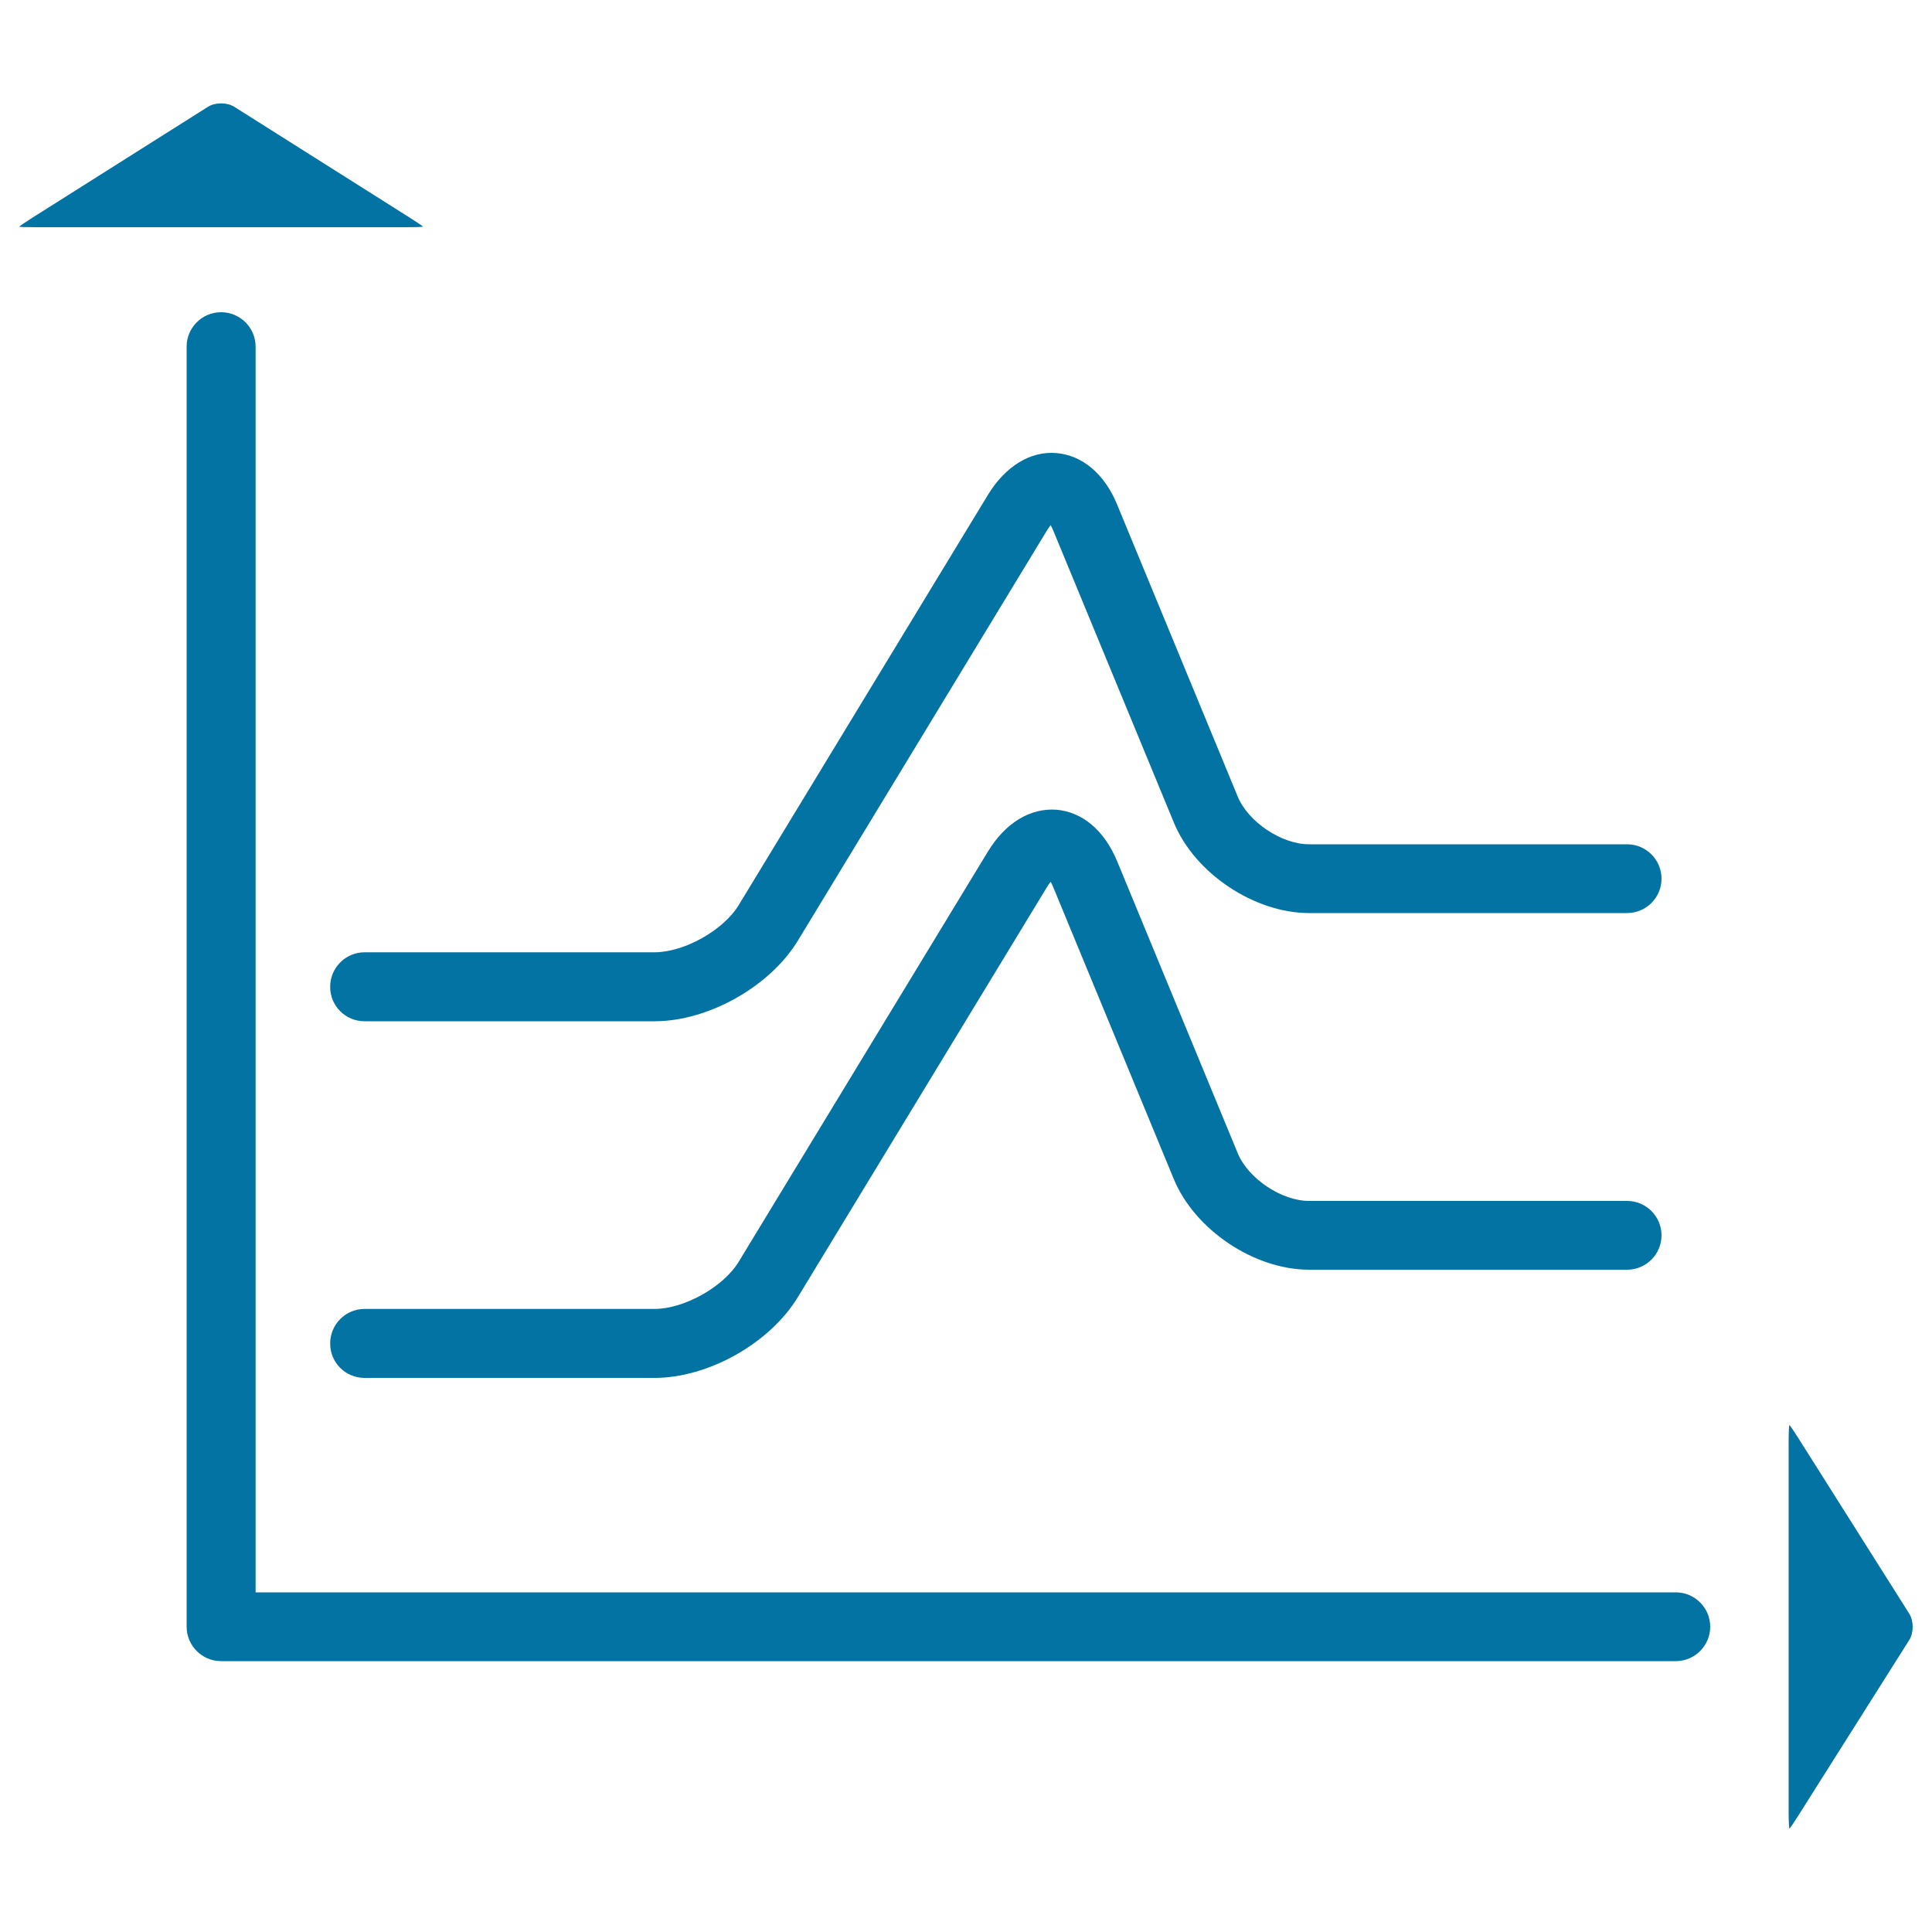 <svg xmlns="http://www.w3.org/2000/svg" viewBox="0 0 1000 1000" style="fill:#0273a2">
<title>Raising Line Graph SVG icon</title>
<g><path d="M114.4,161.6c-9.8,0-17.8,8-17.8,17.8V842c0,9.8,8,17.8,17.8,17.8h753c9.8,0,17.8-8,17.8-17.8c0-9.8-8-17.8-17.8-17.8H132.3V179.4C132.3,169.6,124.3,161.6,114.4,161.6z"/><path d="M218.9,117.3c0-0.2-3.1-2.3-6.9-4.7l-90.7-57.3c-3.8-2.4-9.9-2.4-13.7,0l-90.7,57.3c-3.8,2.4-6.9,4.5-6.9,4.7c0,0.2,3.6,0.3,8.1,0.3h192.7C215.3,117.6,218.9,117.5,218.9,117.3z"/><path d="M926.2,737.6c-0.2,0-0.4,3.6-0.4,8.1v192.7c0,4.5,0.2,8.1,0.4,8.1s2.3-3.1,4.7-6.9l57.3-90.7c2.4-3.8,2.4-9.9,0-13.7l-57.3-90.7C928.5,740.7,926.4,737.6,926.2,737.6z"/><path d="M188.7,528.6h150.1c27.8,0,59.6-17.9,74.1-41.6L542,274.4c0.7-1.1,1.3-1.9,1.8-2.6c0.4,0.7,0.9,1.7,1.4,2.9l62.4,151.1c10.8,26.2,41.6,46.8,70,46.8h164.6c9.8,0,17.8-8,17.8-17.8s-8-17.8-17.8-17.8H677.6c-14.3,0-31.6-11.6-37-24.8l-62.4-151.1c-6.5-15.8-18-25.5-31.5-26.6c-13.4-1.1-26.2,6.8-35.2,21.4L382.4,468.4c-7.9,13.1-28.3,24.5-43.6,24.5H188.7c-9.8,0-17.8,8-17.8,17.8C170.8,520.6,178.8,528.6,188.7,528.6z"/><path d="M188.7,713.2h150.1c27.8,0,59.6-17.9,74.1-41.7L542,459c0.7-1.1,1.3-1.9,1.8-2.6c0.4,0.7,0.9,1.7,1.4,2.9l62.4,151.1c10.9,26.2,41.6,46.8,70,46.8h164.6c9.8,0,17.8-8,17.8-17.8c0-9.8-8-17.8-17.8-17.8H677.6c-14.3,0-31.6-11.6-37-24.8l-62.4-151.1c-6.6-15.9-18-25.5-31.5-26.6c-13.6-0.9-26.2,6.8-35.2,21.4L382.4,653c-7.9,13.1-28.3,24.5-43.6,24.5H188.7c-9.8,0-17.8,8-17.8,17.8C170.8,705.2,178.8,713.2,188.7,713.2z"/></g>
</svg>